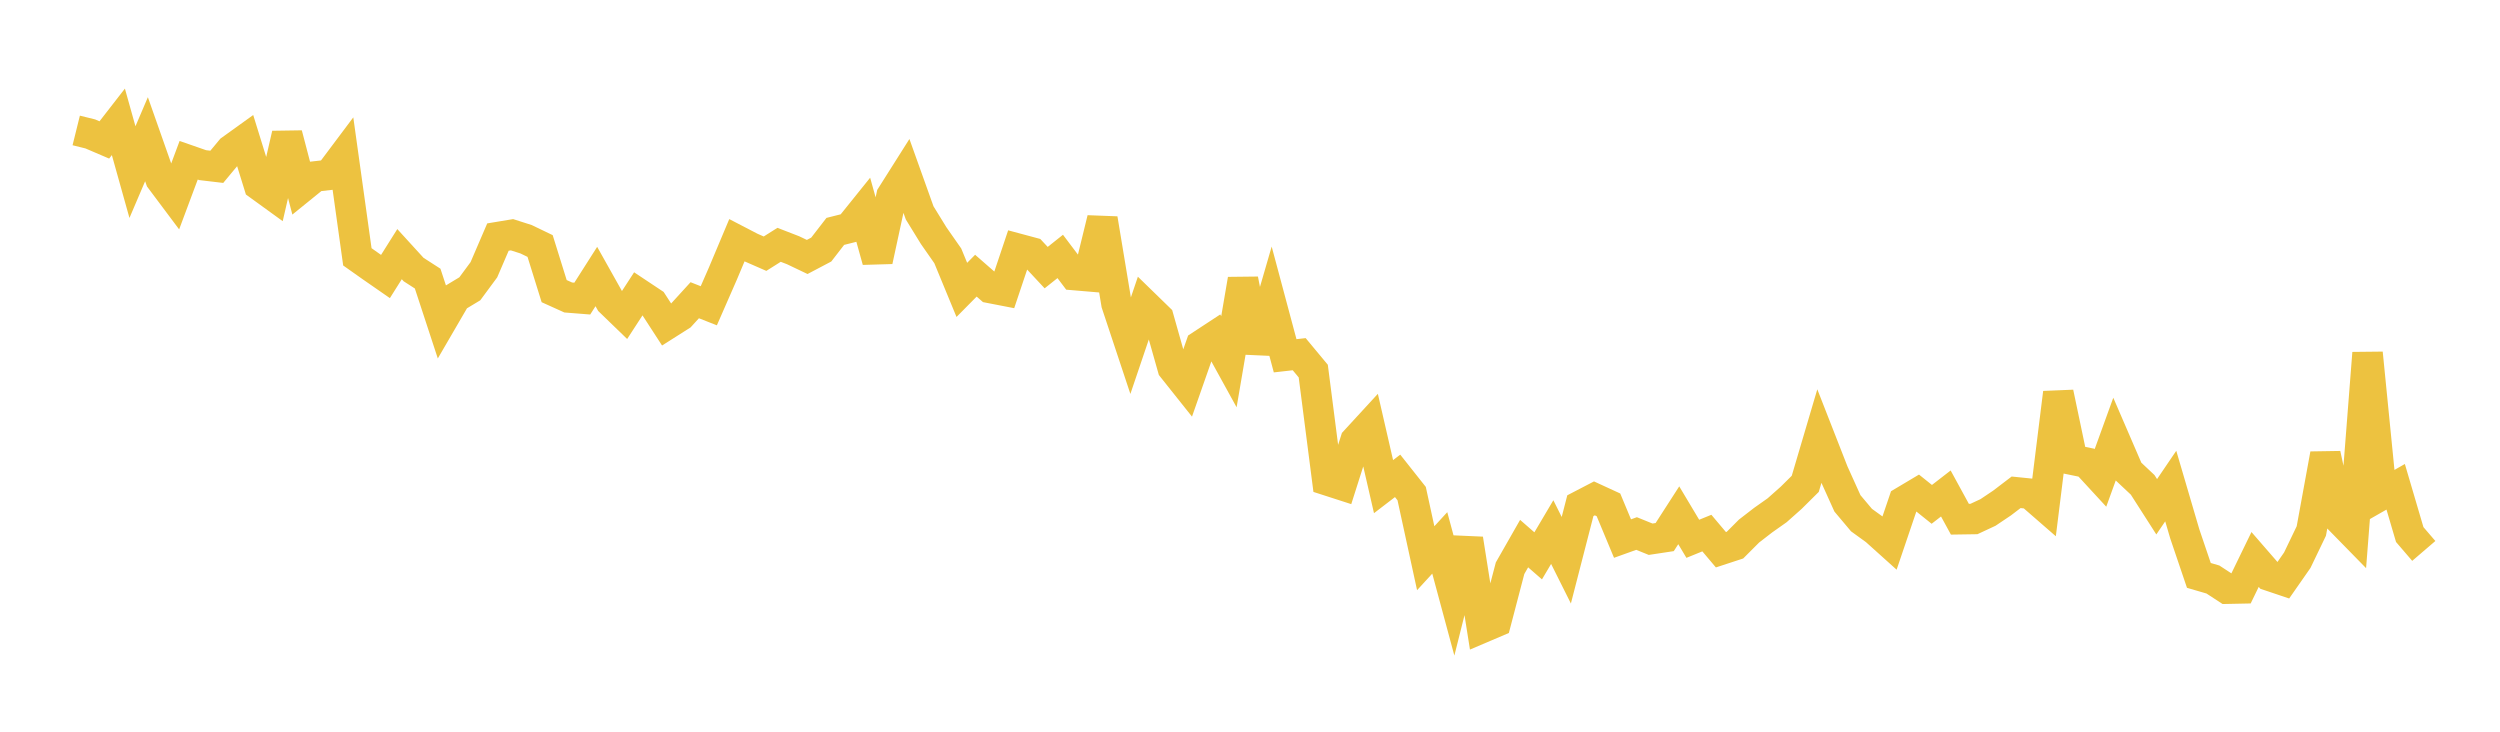 <svg width="164" height="48" xmlns="http://www.w3.org/2000/svg" xmlns:xlink="http://www.w3.org/1999/xlink"><path fill="none" stroke="rgb(237,194,64)" stroke-width="2" d="M5,8.557L5.922,8.785L6.844,9.18L7.766,7.993L8.689,11.291L9.611,9.132L10.533,11.752L11.455,12.983L12.377,10.513L13.299,10.834L14.222,10.943L15.144,9.832L16.066,9.169L16.988,12.145L17.91,12.813L18.832,8.802L19.754,12.323L20.677,11.575L21.599,11.47L22.521,10.24L23.443,16.848L24.365,17.499L25.287,18.139L26.21,16.672L27.132,17.682L28.054,18.276L28.976,21.086L29.898,19.501L30.82,18.945L31.743,17.695L32.665,15.552L33.587,15.399L34.509,15.694L35.431,16.138L36.353,19.098L37.275,19.515L38.198,19.588L39.12,18.14L40.042,19.783L40.964,20.675L41.886,19.255L42.808,19.868L43.731,21.291L44.653,20.706L45.575,19.695L46.497,20.058L47.419,17.951L48.341,15.759L49.263,16.238L50.186,16.642L51.108,16.06L52.03,16.417L52.952,16.857L53.874,16.371L54.796,15.179L55.719,14.947L56.641,13.801L57.563,17.11L58.485,12.844L59.407,11.386L60.329,13.964L61.251,15.462L62.174,16.783L63.096,19.017L64.018,18.084L64.94,18.889L65.862,19.068L66.784,16.319L67.707,16.567L68.629,17.556L69.551,16.822L70.473,18.044L71.395,18.122L72.317,14.354L73.24,19.921L74.162,22.697L75.084,19.974L76.006,20.871L76.928,24.134L77.85,25.292L78.772,22.66L79.695,22.055L80.617,23.729L81.539,18.331L82.461,23.072L83.383,19.896L84.305,23.339L85.228,23.235L86.15,24.344L87.072,31.513L87.994,31.811L88.916,28.913L89.838,27.91L90.76,31.924L91.683,31.216L92.605,32.38L93.527,36.619L94.449,35.614L95.371,39.035L96.293,35.36L97.216,41.189L98.138,40.796L99.06,37.276L99.982,35.66L100.904,36.464L101.826,34.905L102.749,36.751L103.671,33.173L104.593,32.694L105.515,33.118L106.437,35.33L107.359,34.999L108.281,35.373L109.204,35.233L110.126,33.802L111.048,35.345L111.97,34.97L112.892,36.063L113.814,35.761L114.737,34.837L115.659,34.124L116.581,33.473L117.503,32.654L118.425,31.74L119.347,28.62L120.269,30.977L121.192,33.021L122.114,34.117L123.036,34.785L123.958,35.614L124.88,32.895L125.802,32.346L126.725,33.086L127.647,32.372L128.569,34.061L129.491,34.047L130.413,33.617L131.335,32.998L132.257,32.295L133.18,32.389L134.102,33.191L135.024,25.768L135.946,30.162L136.868,30.351L137.79,31.352L138.713,28.803L139.635,30.938L140.557,31.805L141.479,33.244L142.401,31.886L143.323,35.025L144.246,37.747L145.168,38.016L146.09,38.618L147.012,38.599L147.934,36.701L148.856,37.763L149.778,38.074L150.701,36.75L151.623,34.832L152.545,29.793L153.467,34.055L154.389,34.997L155.311,23.163L156.234,32.46L157.156,31.933L158.078,35.066L159,36.141"></path></svg>